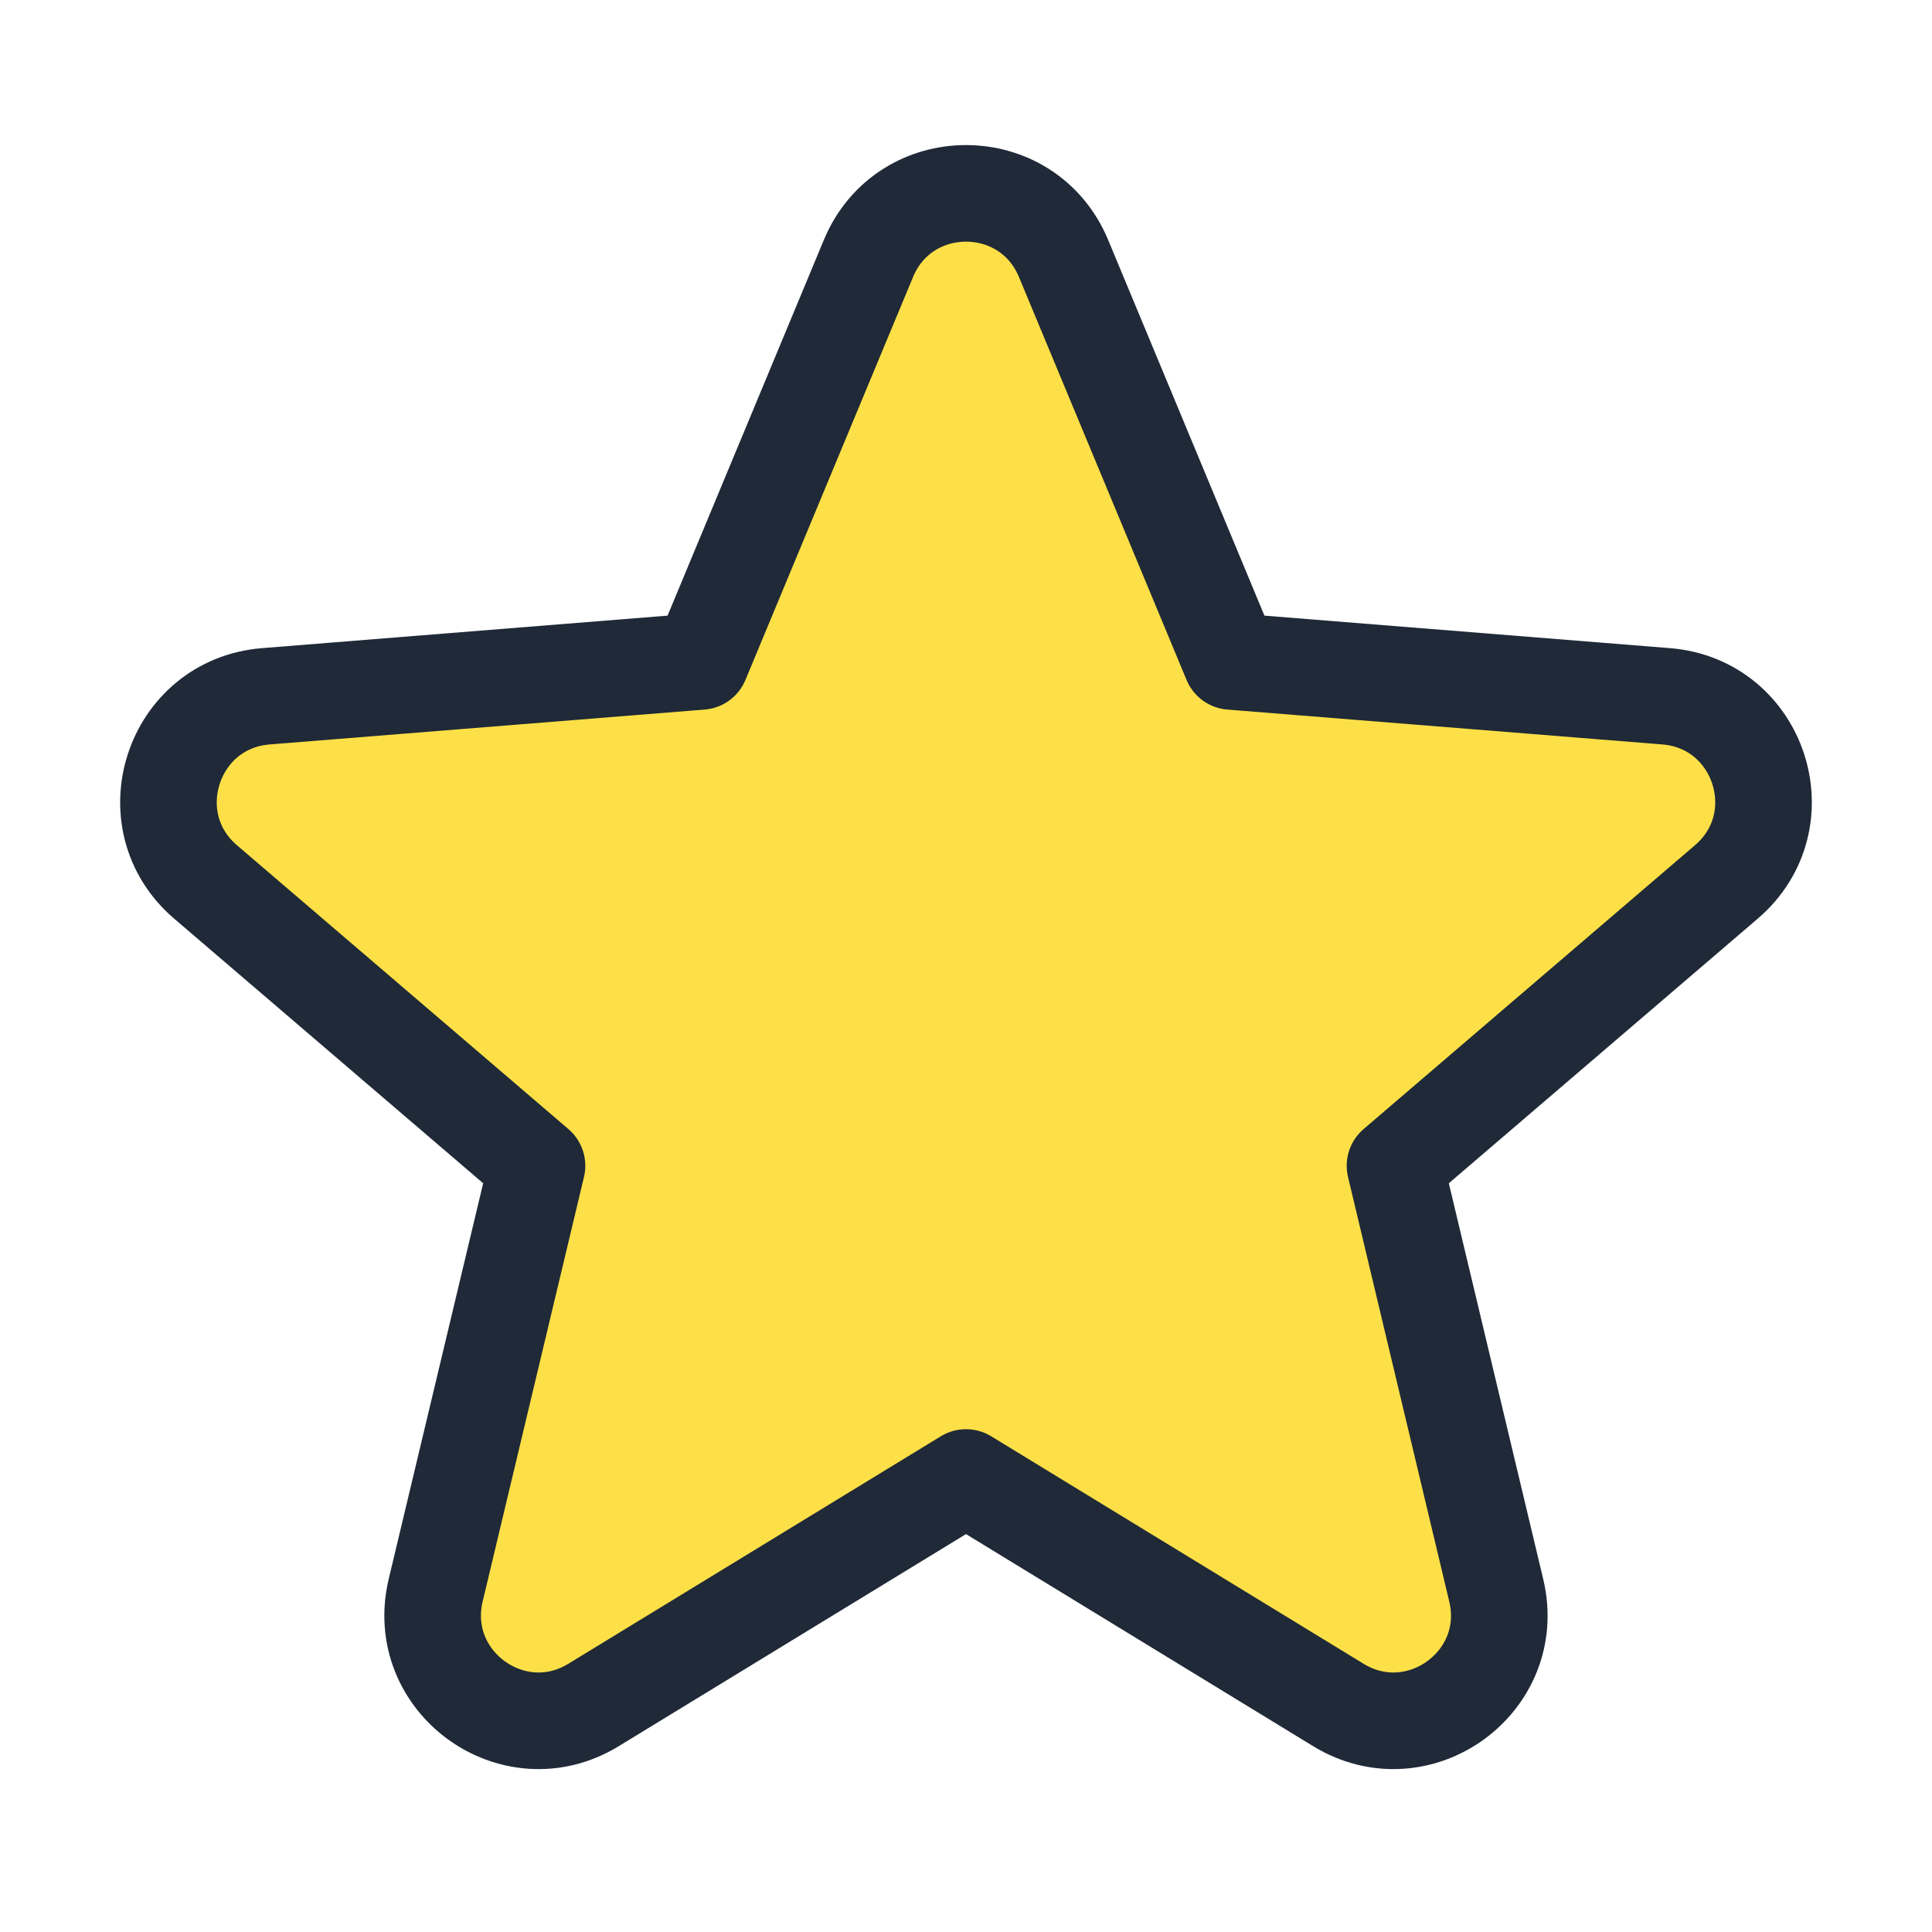 <svg width="20" height="20" viewBox="0 0 20 20" fill="none" xmlns="http://www.w3.org/2000/svg">
<path fill-rule="evenodd" clip-rule="evenodd" d="M8.99 2.676C9.364 1.777 10.636 1.777 11.01 2.676L12.745 6.847L17.248 7.208C18.218 7.286 18.611 8.496 17.872 9.129L14.441 12.068L15.489 16.463C15.715 17.409 14.686 18.157 13.855 17.65L10 15.295L6.144 17.65C5.314 18.157 4.285 17.409 4.51 16.463L5.559 12.068L2.127 9.129C1.389 8.496 1.782 7.286 2.752 7.208L7.255 6.847L8.99 2.676Z" fill="#FDE047" stroke="#1F2937" stroke-linejoin="round"/>
</svg>
